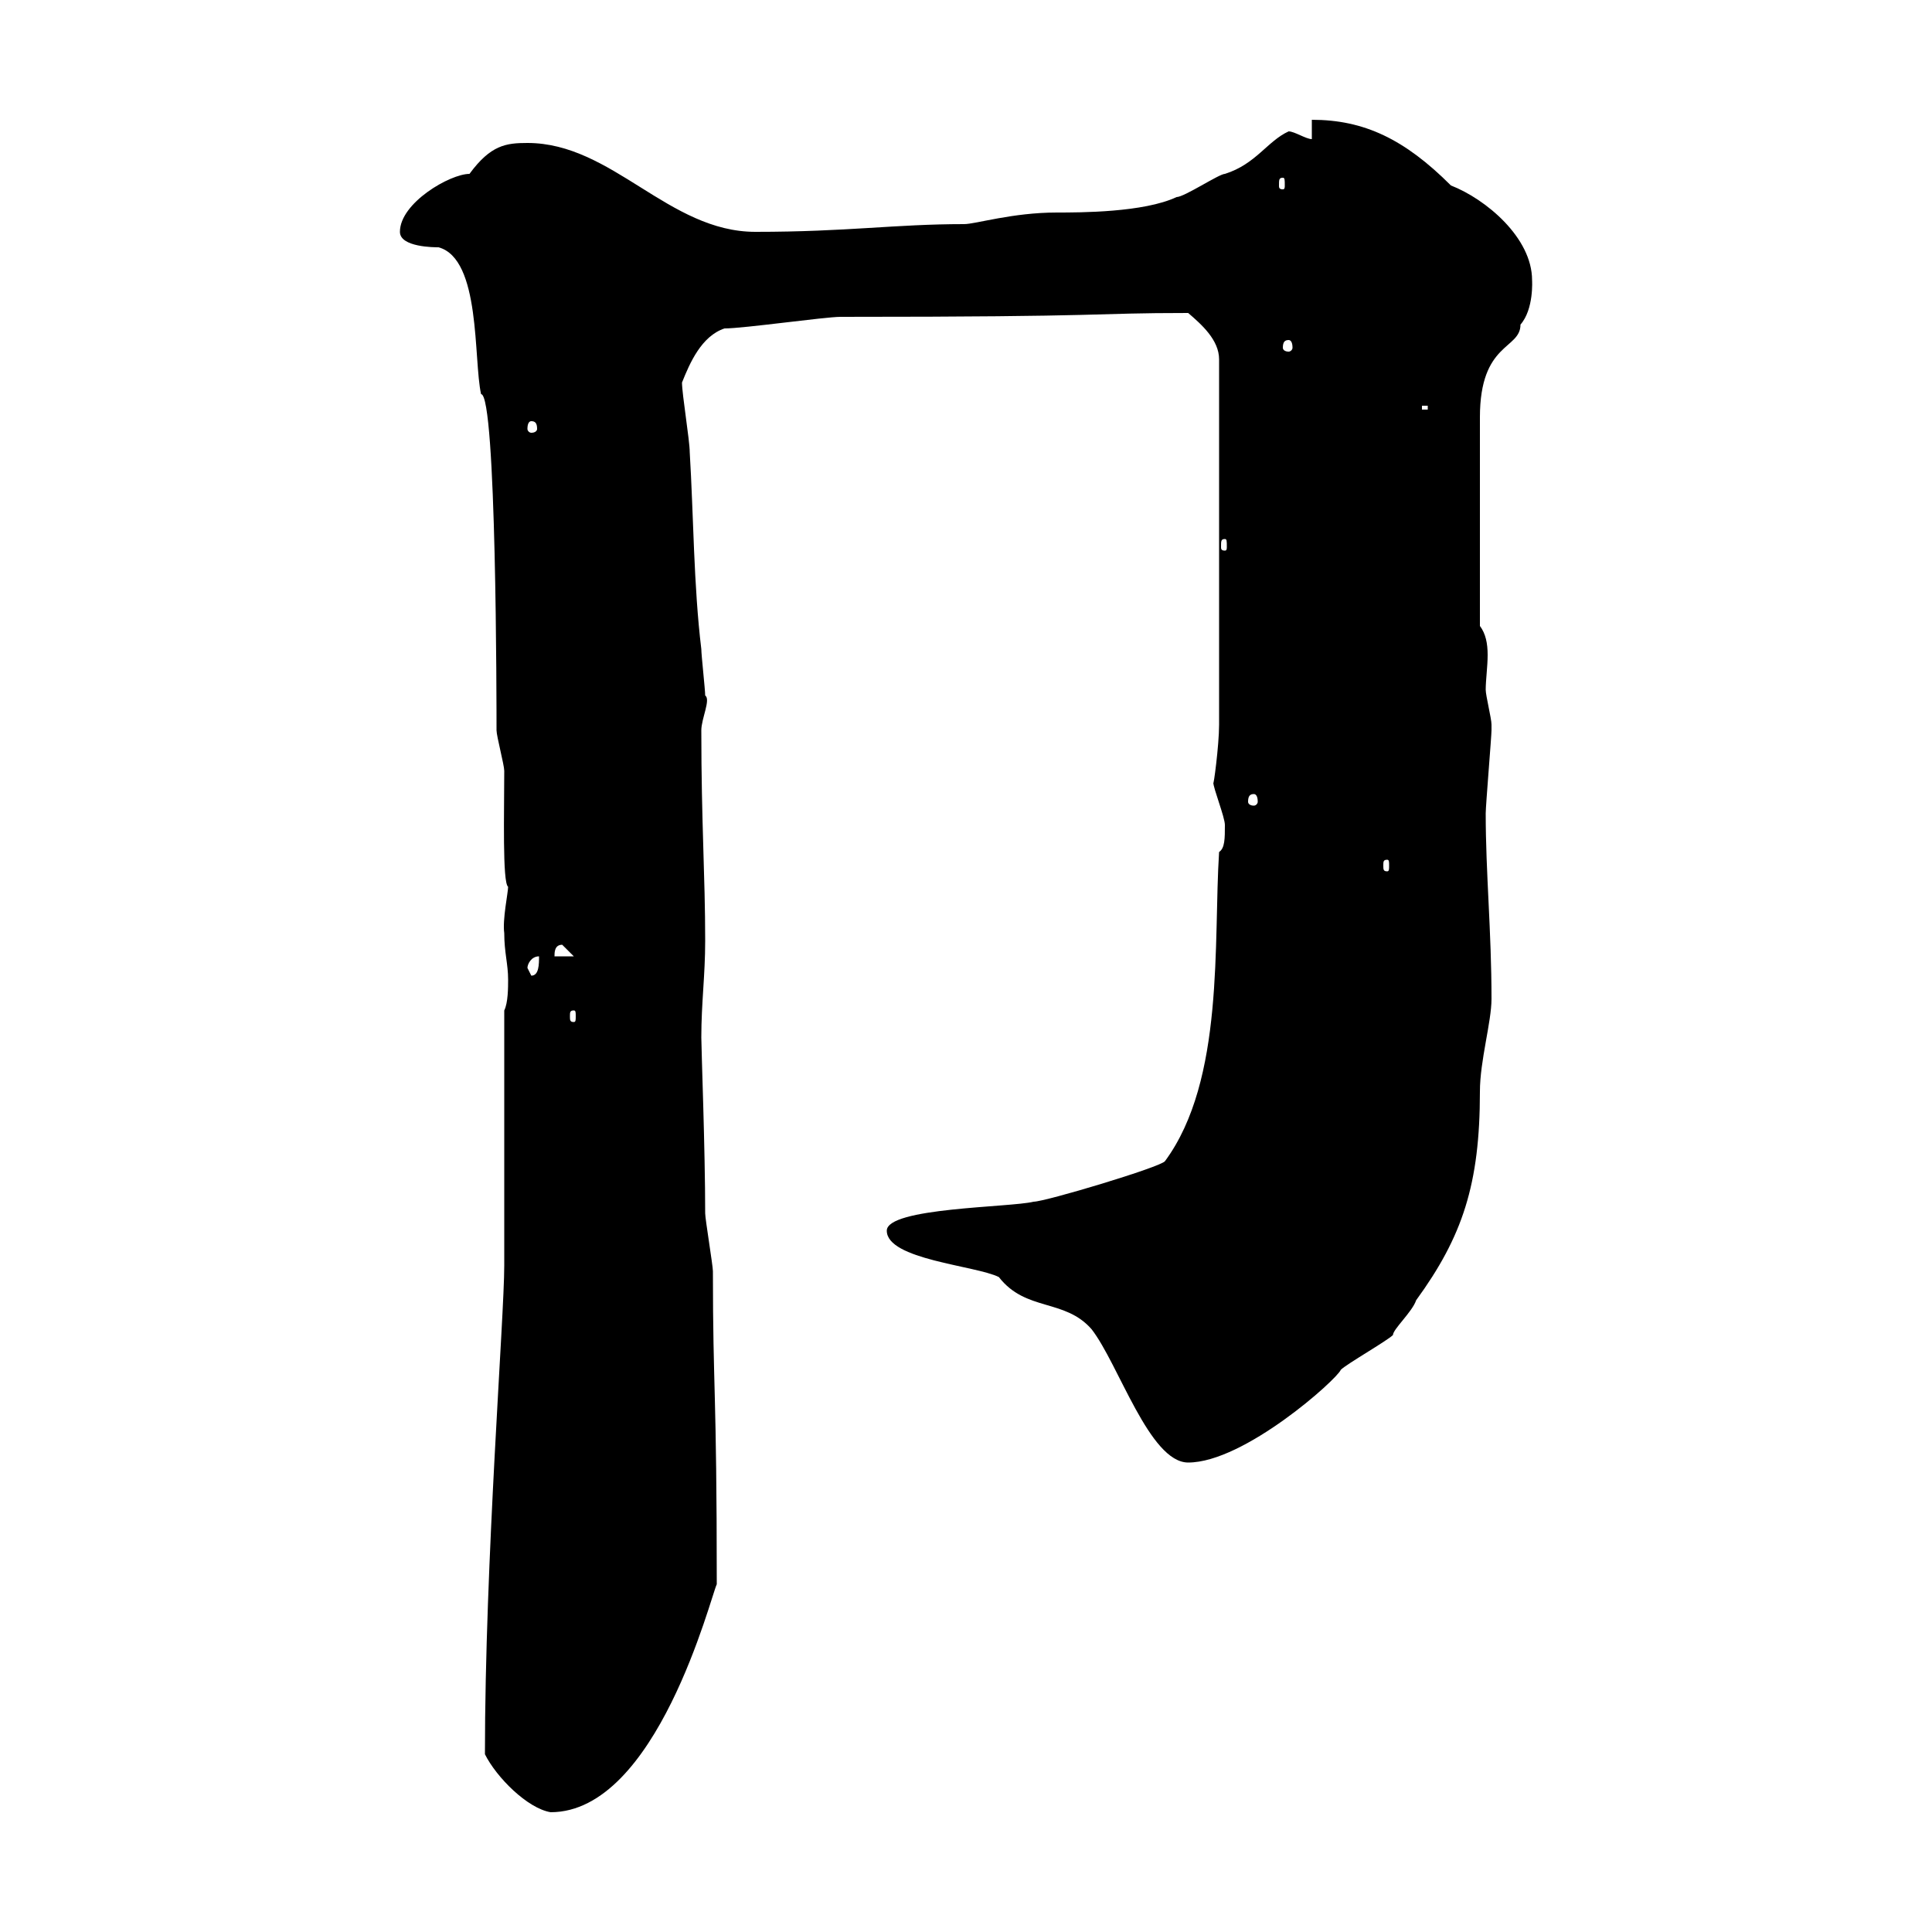 <svg xmlns="http://www.w3.org/2000/svg" xmlns:xlink="http://www.w3.org/1999/xlink" width="300" height="300"><path d="M75.30 272.40C77.10 276 81.90 280.80 85.50 281.40C102 281.40 110.40 247.80 111.30 246C111.30 215.40 110.70 216 110.70 197.40C110.70 196.50 109.50 189.30 109.50 188.40C109.50 178.50 108.90 162.90 108.90 161.10C108.90 155.70 109.50 151.50 109.50 146.10C109.50 135.90 108.90 127.80 108.90 113.40C108.90 111.60 110.40 108.60 109.50 108C109.50 107.10 108.90 101.70 108.90 100.80C107.70 90.90 107.70 80.10 107.10 70.20C107.10 68.40 105.90 61.20 105.90 59.40C107.10 56.40 108.90 52.20 112.50 51C115.50 51 128.10 49.20 130.50 49.20C173.40 49.20 168.90 48.60 184.50 48.60C186.60 50.40 189.30 52.80 189.30 55.80L189.30 112.50C189.30 115.80 188.40 122.40 188.40 121.50C188.40 122.40 190.20 126.90 190.20 128.10C190.20 130.20 190.20 131.70 189.30 132.30C188.40 146.10 190.20 167.70 180.90 180.30C180.30 181.20 162.30 186.60 160.50 186.60C156.90 187.50 137.70 187.50 137.70 191.10C137.70 195.60 151.50 196.50 155.10 198.30C159.30 203.70 165.30 201.60 169.50 206.40C173.70 211.80 178.50 227.10 184.50 227.10C193.20 227.10 207.60 214.20 208.20 212.70C209.10 211.80 215.40 208.20 216.30 207.30C216.30 206.40 219.30 203.70 219.90 201.90C227.10 192 229.80 183.90 229.80 169.50C229.80 164.70 231.60 158.70 231.60 155.10C231.60 144.60 230.70 135.60 230.70 126.30C230.70 125.10 231.60 114.30 231.60 113.40C231.60 113.40 231.60 113.40 231.60 112.50C231.60 111.60 230.70 108 230.70 107.10C230.70 105.60 231 103.50 231 101.70C231 99.90 230.70 98.40 229.80 97.20L229.80 64.80C229.80 53.10 236.10 54.30 236.10 50.40C238.20 48 237.90 43.50 237.90 43.50C237.90 36.90 230.70 30.90 225.30 28.80C218.10 21.60 211.80 18.60 203.70 18.60L203.70 21.60C202.80 21.60 201 20.40 200.10 20.40C196.80 21.90 195 25.50 190.20 27C189.30 27 183.90 30.60 182.70 30.60C177.60 33 167.70 33 164.10 33C157.20 33 151.50 34.80 149.70 34.80C138.90 34.80 131.70 36 117.30 36C103.80 36 95.10 22.20 81.90 22.20C78.60 22.20 76.20 22.50 72.90 27C69.90 27 62.10 31.50 62.10 36C62.10 38.40 67.50 38.40 68.10 38.40C74.70 40.20 73.50 55.80 74.70 61.20C77.10 61.20 77.10 109.80 77.10 113.40C77.10 114.30 78.30 118.80 78.30 119.70C78.30 126 78 137.10 78.90 137.70C78.90 138.60 78 142.80 78.30 144.90C78.30 147.90 78.90 149.70 78.90 152.10C78.90 153.30 78.90 155.70 78.30 156.90L78.30 196.50C78.30 204.60 75.30 242.40 75.30 272.40ZM89.10 156.90C89.40 156.90 89.40 157.20 89.40 157.80C89.40 158.40 89.40 158.70 89.10 158.70C88.50 158.70 88.50 158.40 88.50 157.80C88.50 157.20 88.50 156.90 89.10 156.90ZM81.90 150.30C81.90 149.70 82.50 148.50 83.70 148.50C83.70 149.70 83.70 151.50 82.50 151.50C82.50 151.50 81.90 150.30 81.90 150.30ZM87.30 146.70L89.10 148.50L86.10 148.50C86.10 147.90 86.10 146.70 87.30 146.70ZM215.40 133.50C215.70 133.50 215.70 133.80 215.70 134.40C215.70 135 215.70 135.30 215.40 135.30C214.80 135.30 214.80 135 214.80 134.40C214.80 133.80 214.80 133.50 215.40 133.50ZM194.70 123.30C195 123.30 195.30 123.60 195.30 124.50C195.30 124.80 195 125.10 194.70 125.10C194.10 125.10 193.80 124.80 193.80 124.50C193.80 123.60 194.10 123.30 194.70 123.30ZM190.20 83.70C190.50 83.70 190.50 84 190.50 84.90C190.50 85.20 190.50 85.50 190.20 85.50C189.60 85.50 189.60 85.20 189.60 84.90C189.60 84 189.60 83.70 190.20 83.70ZM82.50 65.40C83.10 65.40 83.40 65.70 83.40 66.60C83.40 66.90 83.10 67.20 82.50 67.20C82.20 67.20 81.90 66.90 81.90 66.60C81.90 65.70 82.20 65.40 82.50 65.40ZM220.80 63L221.70 63L221.70 63.60L220.80 63.60ZM200.10 52.80C200.40 52.80 200.70 53.10 200.70 54C200.70 54.30 200.40 54.60 200.10 54.60C199.50 54.60 199.20 54.30 199.20 54C199.20 53.10 199.50 52.80 200.10 52.80ZM199.20 27.60C199.50 27.60 199.50 27.90 199.50 28.80C199.50 29.10 199.50 29.40 199.20 29.40C198.60 29.40 198.60 29.10 198.60 28.80C198.60 27.90 198.60 27.60 199.20 27.60Z"/></svg>